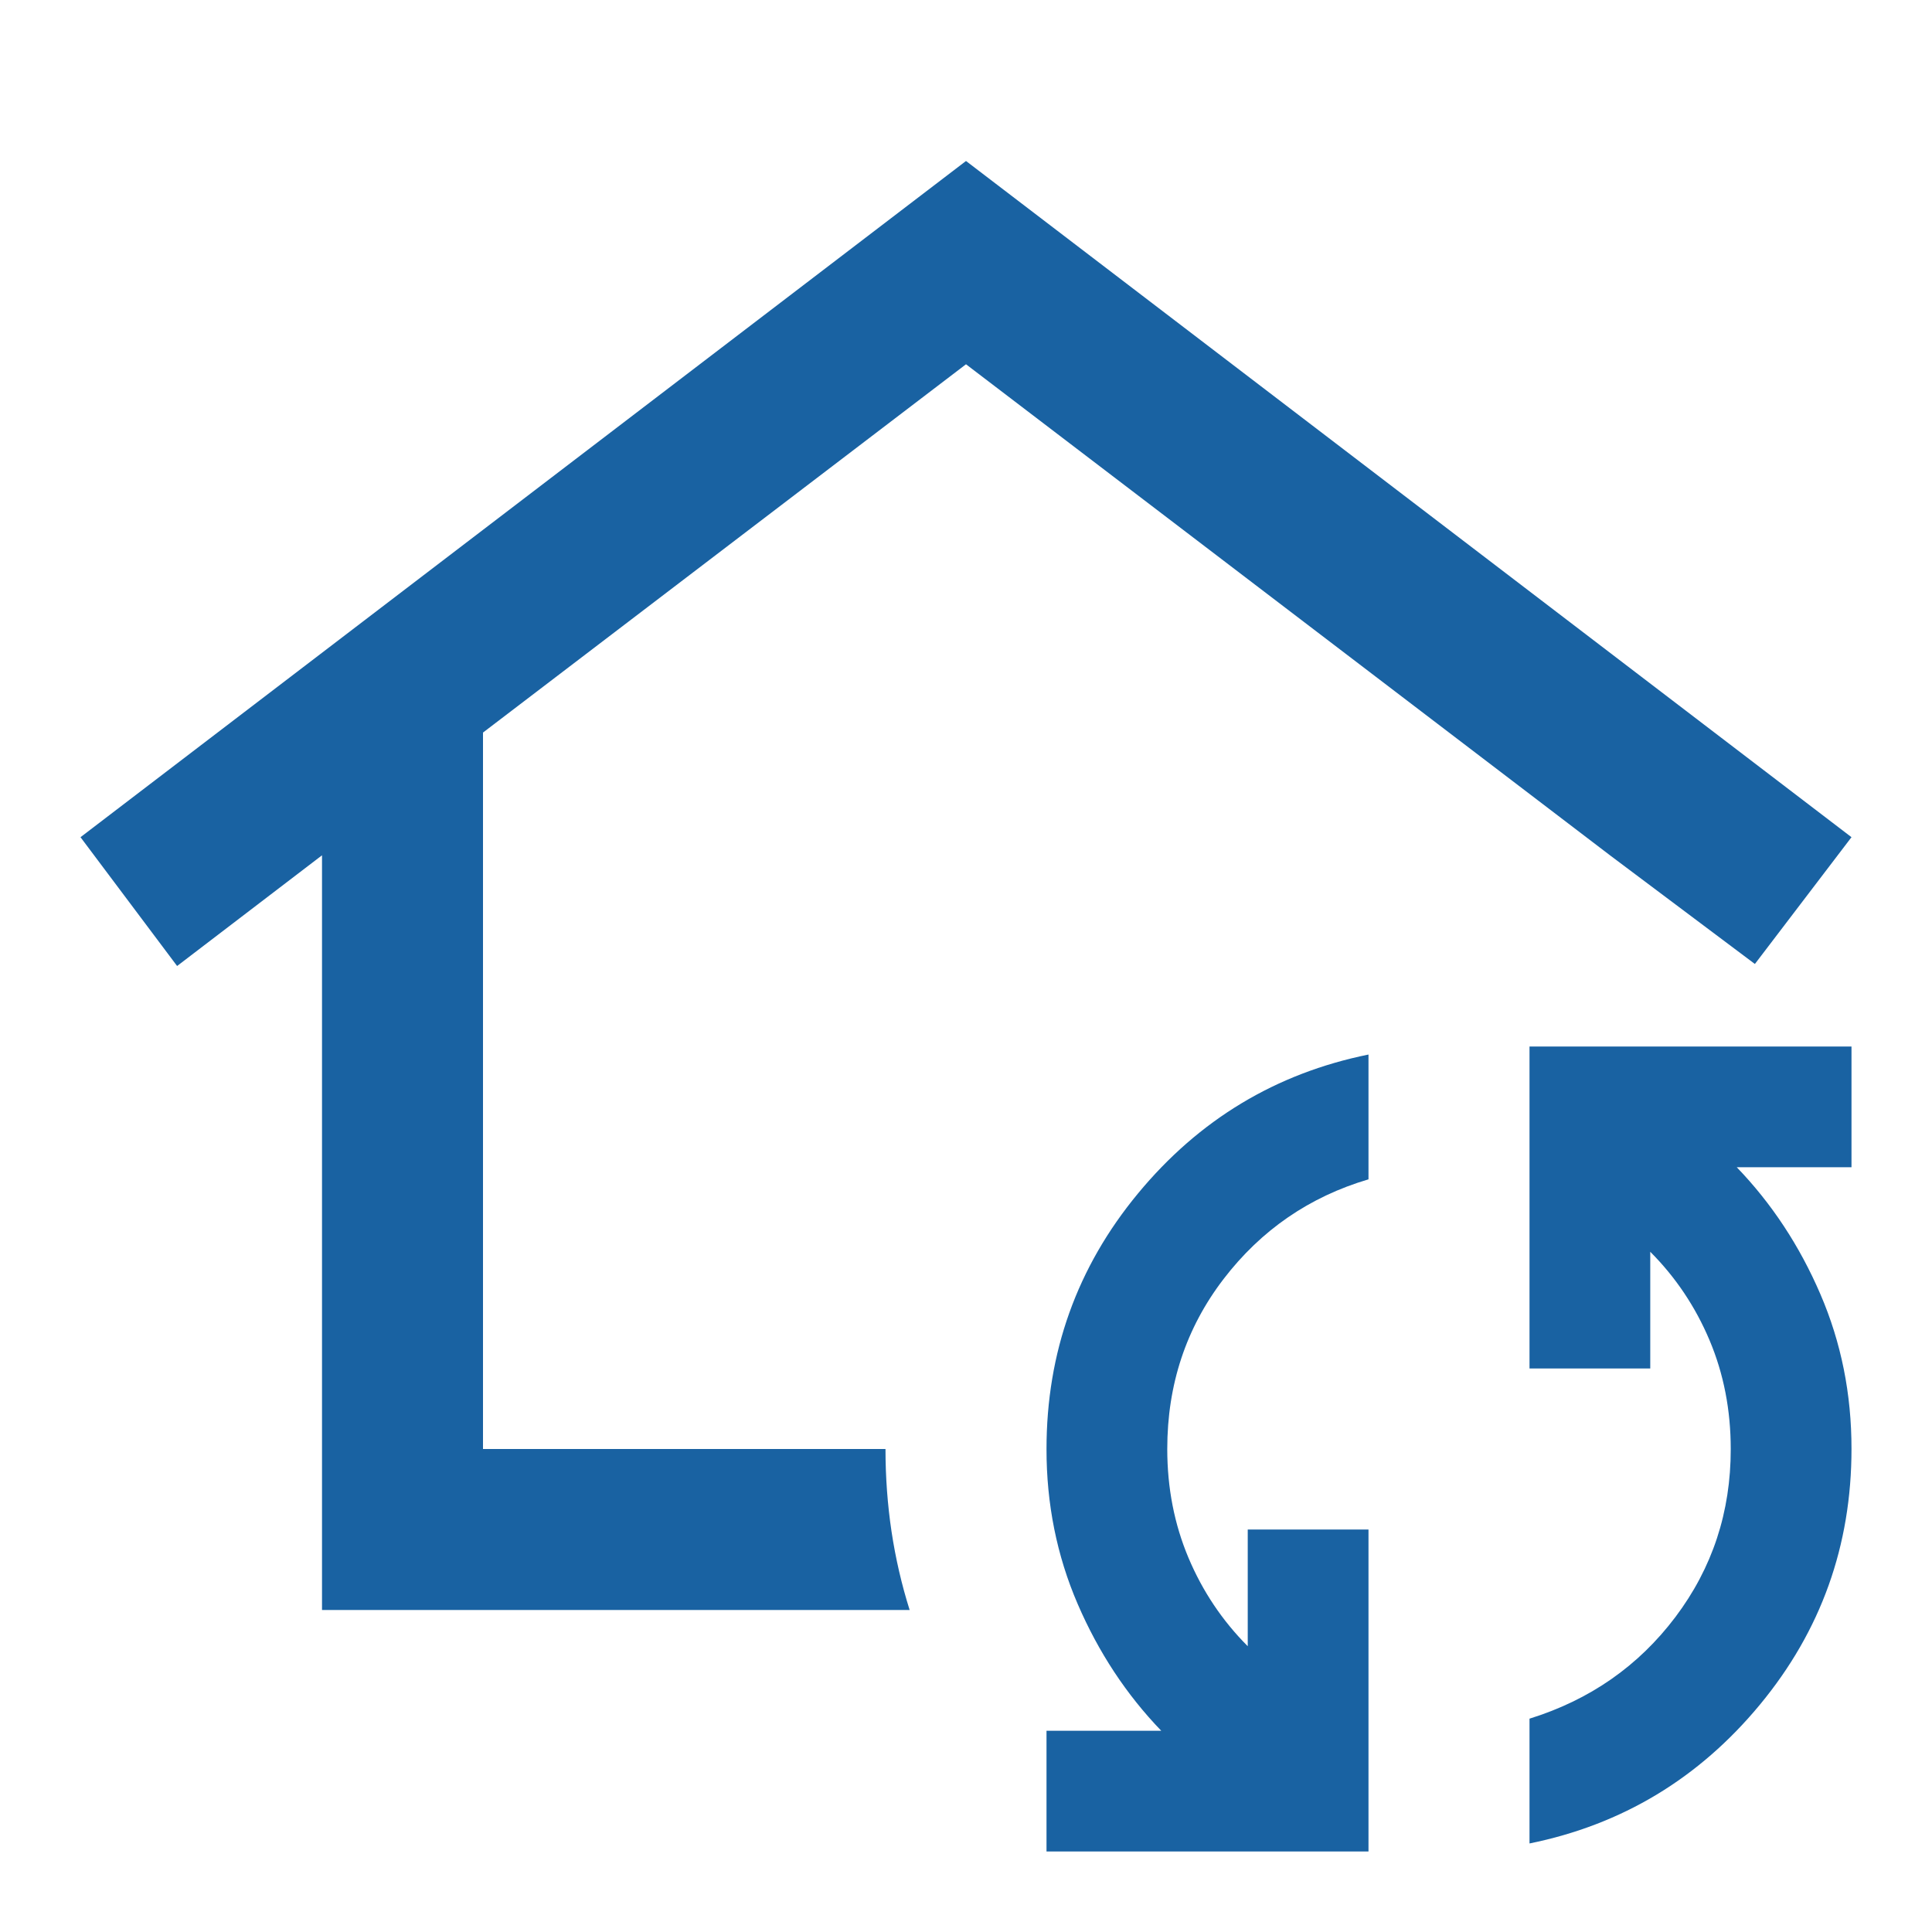 <svg width="64" height="64" viewBox="0 0 64 64" fill="none" xmlns="http://www.w3.org/2000/svg">
<path d="M10.667 53.333V28.333L5.867 32L2.667 27.733L32 5.333L61.333 27.733L58.133 31.933L53.333 28.333L32 12.067L16 24.267V48H29.333C29.333 48.933 29.4 49.844 29.533 50.733C29.667 51.622 29.867 52.489 30.133 53.333H10.667ZM45.333 61.333H34.667V57.333H38.467C37.311 56.133 36.389 54.733 35.699 53.133C35.009 51.533 34.665 49.822 34.667 48C34.667 44.8 35.677 41.978 37.699 39.533C39.72 37.089 42.265 35.556 45.333 34.933V39.067C43.378 39.645 41.778 40.745 40.533 42.368C39.289 43.991 38.667 45.868 38.667 48C38.667 49.289 38.901 50.489 39.368 51.6C39.836 52.711 40.491 53.689 41.333 54.533V50.667H45.333V61.333ZM50.667 61.067V56.933C52.667 56.311 54.278 55.188 55.501 53.565C56.724 51.942 57.335 50.087 57.333 48C57.333 46.711 57.1 45.511 56.632 44.4C56.164 43.289 55.509 42.311 54.667 41.467V45.333H50.667V34.667H61.333V38.667H57.533C58.689 39.867 59.612 41.267 60.301 42.867C60.991 44.467 61.335 46.178 61.333 48C61.333 51.2 60.323 54.022 58.301 56.467C56.28 58.911 53.735 60.444 50.667 61.067Z" fill="#1962A2"/>
</svg>
